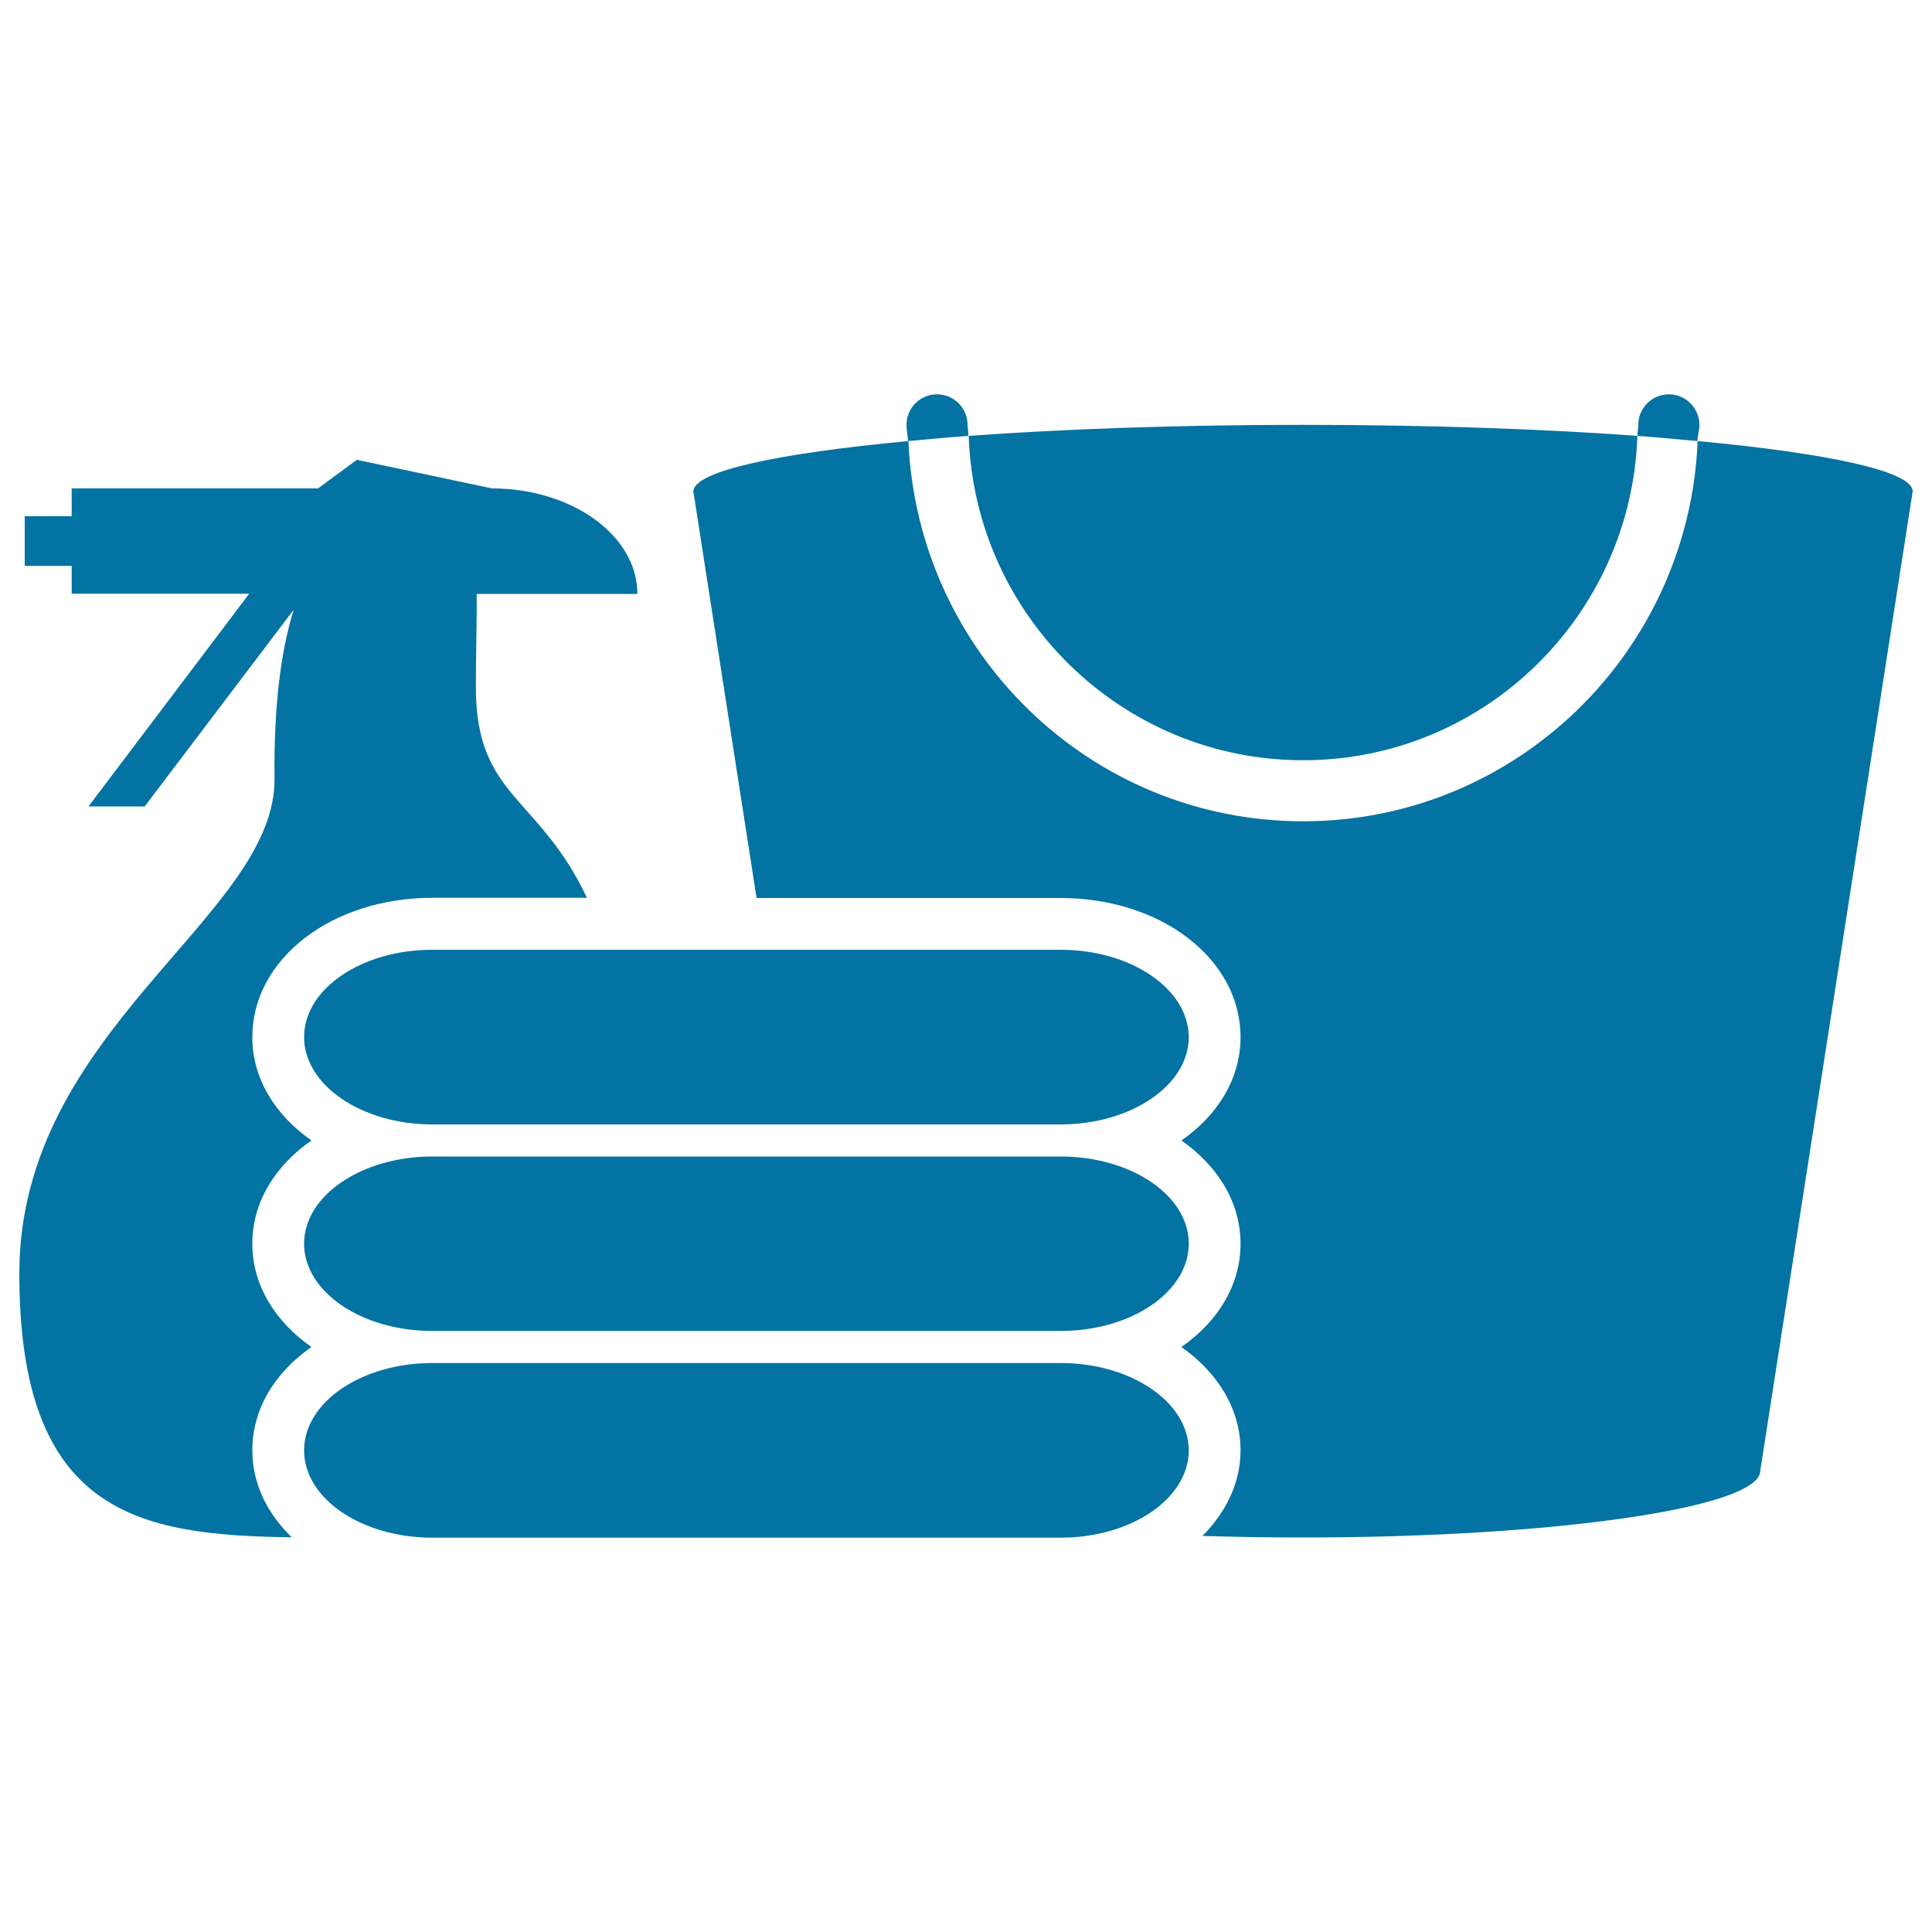 <svg xmlns="http://www.w3.org/2000/svg" viewBox="0 0 1000 1000" style="fill:#0273a2">
<title>Cleaning Materials Silhouette SVG icon</title>
<g><g><path d="M500.8,219.9c0-8.7-7.1-15.8-15.8-15.8c-8.7,0-15.8,7-15.8,15.8c0,2.9,0.7,5.6,0.8,8.4c10.2-0.9,20.1-1.9,31.2-2.7C501.4,223.6,500.8,221.9,500.8,219.9z"/><path d="M879.6,219.9c0-8.7-7.1-15.8-15.8-15.8c-8.7,0-15.8,7-15.8,15.8c0,1.9-0.5,3.7-0.5,5.7c11,0.8,21,1.8,31.1,2.7C878.7,225.5,879.6,222.7,879.6,219.9z"/><path d="M674.5,393.5c93.7,0,169.9-74.8,173-167.9c-49.8-3.6-109-5.7-173-5.7c-64,0-123.3,2.1-173.1,5.7C504.5,318.7,580.8,393.5,674.5,393.5z"/><path d="M161.2,697.2c-18.7-13.1-30.6-31.9-30.6-53.5c0-21.5,11.9-40.4,30.6-53.4c-18.7-13.1-30.6-31.9-30.6-53.5c0-40.4,41-72.1,93.2-72.1h80c-25.1-53.2-57.5-51.9-57.5-109.1c0-18.7,0.6-34.7,0.4-48.2h7.9h75.3c0-30.2-33.8-54.6-75.3-54.6l-69.9-14.8l-20.1,14.8H37.1v14.4H12.8v25.7h24.3v14.4h91.9L45.8,417.4h29.1l77.1-101.8c-6.8,22-10.3,50.7-9.9,87.3C142.9,474.5,10,532.6,10,659.2c0,124.4,61.6,135.5,141,136.5c-12.6-12.2-20.4-27.7-20.4-45C130.6,729.1,142.4,710.3,161.2,697.2z"/><path d="M878.7,228.3c-4.5,109.2-94,196.8-204.2,196.8c-110.3,0-199.7-87.6-204.3-196.8c-67.6,6.3-111.3,15.6-111.3,26.1l32.7,210.4h157.3c52.3,0,93.2,31.7,93.2,72c0,21.6-11.9,40.5-30.6,53.5c18.7,13.1,30.6,31.9,30.6,53.5c0,21.5-11.9,40.4-30.6,53.4c18.7,13.2,30.6,32,30.6,53.5c0,16.9-7.6,32.1-19.7,44.3c16.8,0.5,34.1,0.8,52,0.8c130.7,0,236.7-15.5,236.7-34.5l78.9-507C990,243.9,946.2,234.6,878.7,228.3z"/><path d="M548.9,491.6H223.8c-36.6,0-66.4,20.2-66.4,45.2c0,24.9,29.8,45.2,66.4,45.2h325.1c36.6,0,66.4-20.3,66.4-45.2C615.2,511.9,585.5,491.6,548.9,491.6z"/><path d="M223.8,598.6c-36.6,0-66.4,20.2-66.4,45.1c0,25,29.8,45.2,66.4,45.2h325.1c36.6,0,66.4-20.2,66.4-45.2c0-24.9-29.7-45.1-66.4-45.1H223.8z"/><path d="M548.9,705.5H223.8c-36.6,0-66.4,20.2-66.4,45.2c0,25,29.8,45.2,66.4,45.2h325.1c36.6,0,66.4-20.2,66.4-45.2C615.2,725.7,585.5,705.5,548.9,705.5z"/></g></g>
</svg>